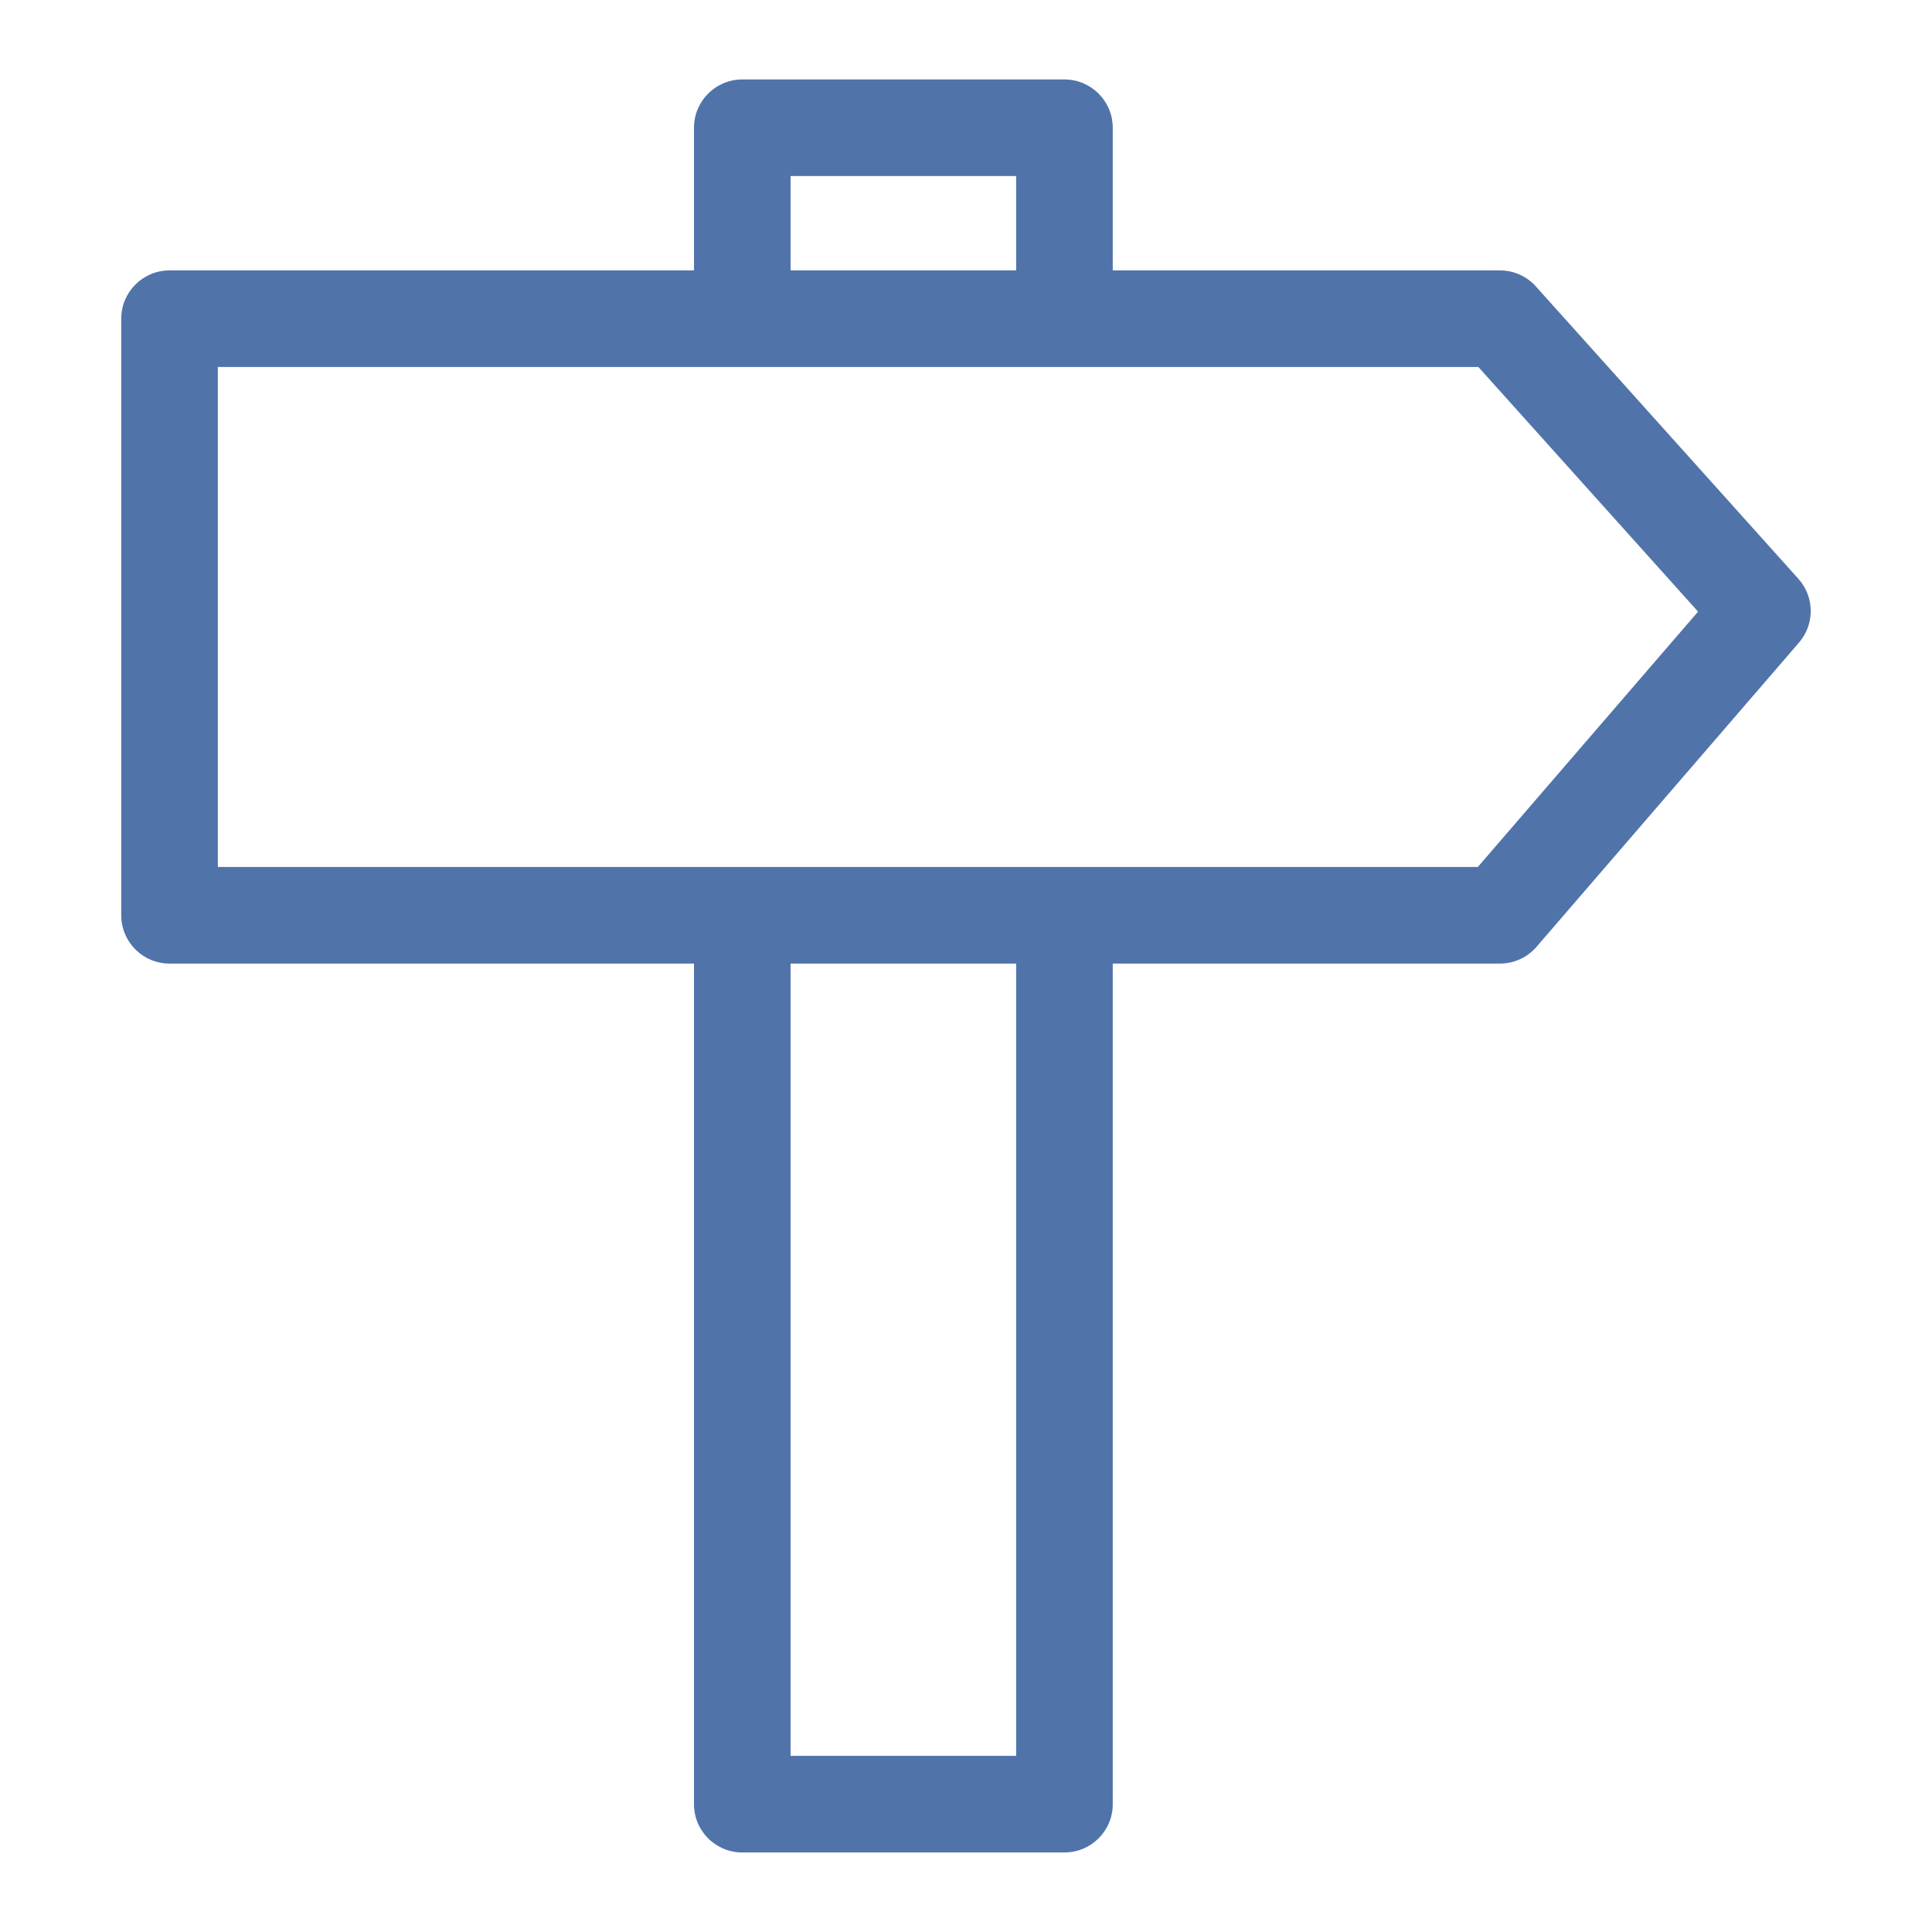 <svg width="24" height="24" viewBox="0 0 24 24" fill="none" xmlns="http://www.w3.org/2000/svg">
<path fill-rule="evenodd" clip-rule="evenodd" d="M8.621 1.587C8.621 1.256 8.889 0.987 9.221 0.987H13.223C13.554 0.987 13.823 1.256 13.823 1.587V3.359H18.633C18.803 3.359 18.965 3.431 19.079 3.558L22.34 7.19C22.542 7.414 22.545 7.754 22.348 7.982L19.087 11.762C18.973 11.894 18.807 11.97 18.633 11.97H13.823V22.413C13.823 22.744 13.554 23.012 13.223 23.012H9.221C8.889 23.012 8.621 22.744 8.621 22.413V11.97H2.106C1.775 11.97 1.506 11.701 1.506 11.37V3.959C1.506 3.628 1.775 3.359 2.106 3.359H8.621V1.587ZM9.821 3.359H12.623V2.187H9.821V3.359ZM9.821 11.97V21.812H12.623V11.97H9.821ZM2.706 4.559V10.77H18.358L21.094 7.598L18.365 4.559H2.706Z" fill="#5073AA"/>
</svg>

